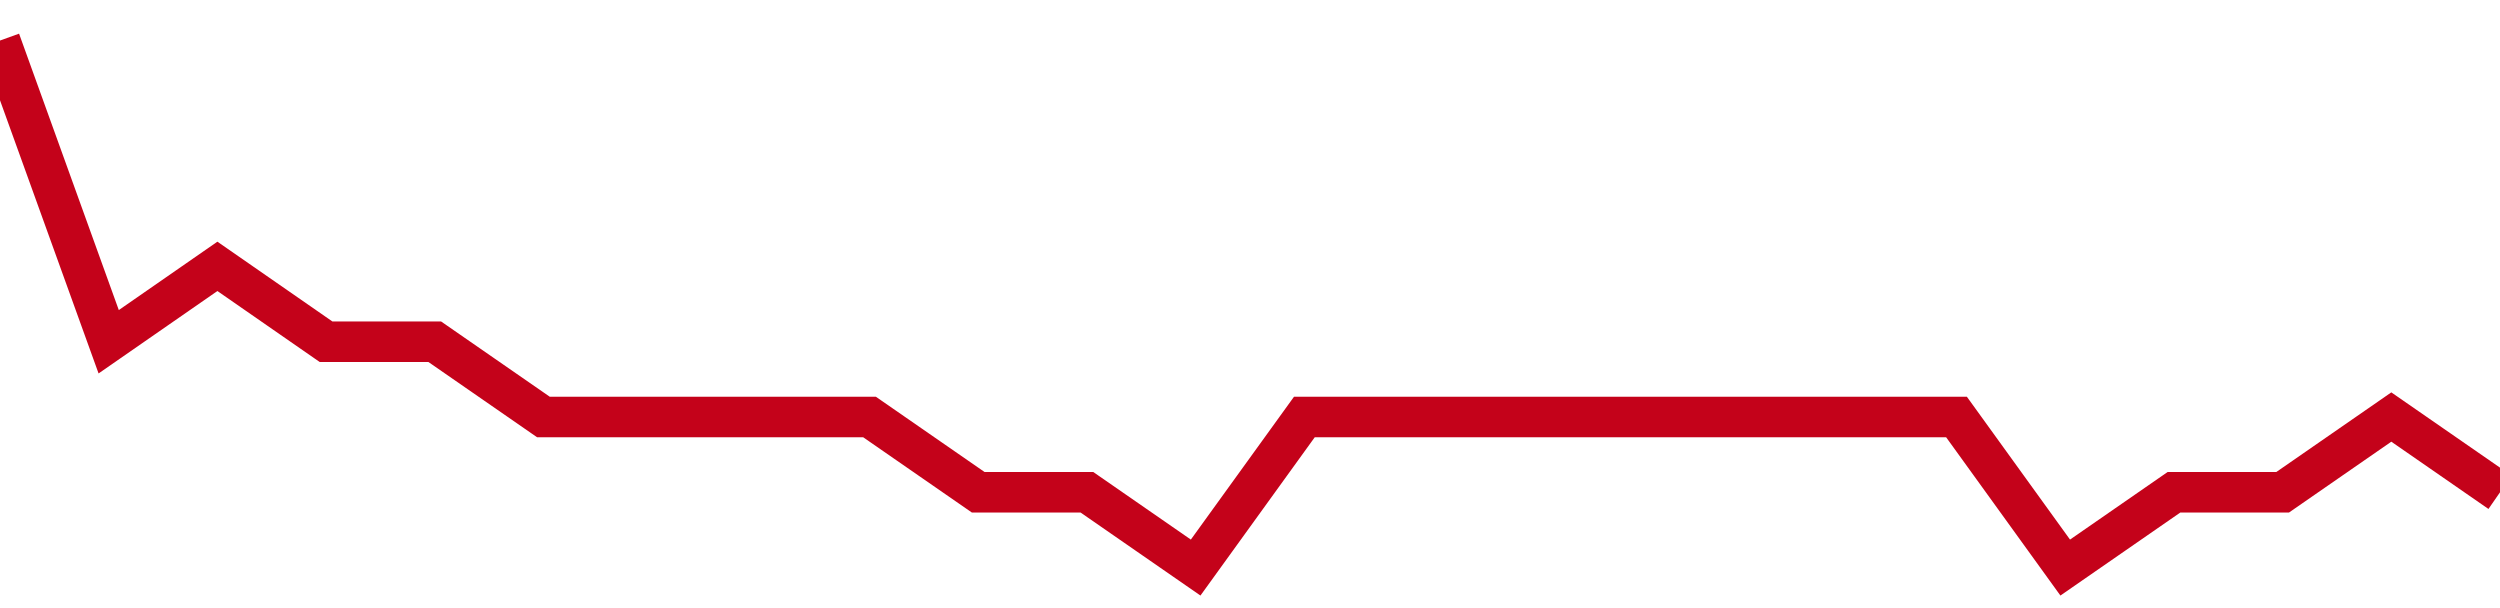 <!-- Generated with https://github.com/jxxe/sparkline/ --><svg viewBox="0 0 185 45" class="sparkline" xmlns="http://www.w3.org/2000/svg"><path class="sparkline--fill" d="M 0 3 L 0 3 L 8.043 25.29 L 16.087 19.71 L 24.13 25.29 L 32.174 25.29 L 40.217 30.86 L 48.261 30.86 L 56.304 30.86 L 64.348 30.86 L 72.391 36.43 L 80.435 36.43 L 88.478 42 L 96.522 30.86 L 104.565 30.86 L 112.609 30.86 L 120.652 30.86 L 128.696 30.86 L 136.739 30.86 L 144.783 30.86 L 152.826 42 L 160.87 36.43 L 168.913 36.43 L 176.957 30.86 L 185 36.43 V 45 L 0 45 Z" stroke="none" fill="none" ></path><path class="sparkline--line" d="M 0 3 L 0 3 L 8.043 25.29 L 16.087 19.71 L 24.13 25.29 L 32.174 25.29 L 40.217 30.86 L 48.261 30.86 L 56.304 30.86 L 64.348 30.86 L 72.391 36.43 L 80.435 36.43 L 88.478 42 L 96.522 30.86 L 104.565 30.86 L 112.609 30.86 L 120.652 30.86 L 128.696 30.86 L 136.739 30.86 L 144.783 30.86 L 152.826 42 L 160.87 36.43 L 168.913 36.43 L 176.957 30.86 L 185 36.43" fill="none" stroke-width="3" stroke="#C4021A" ></path></svg>